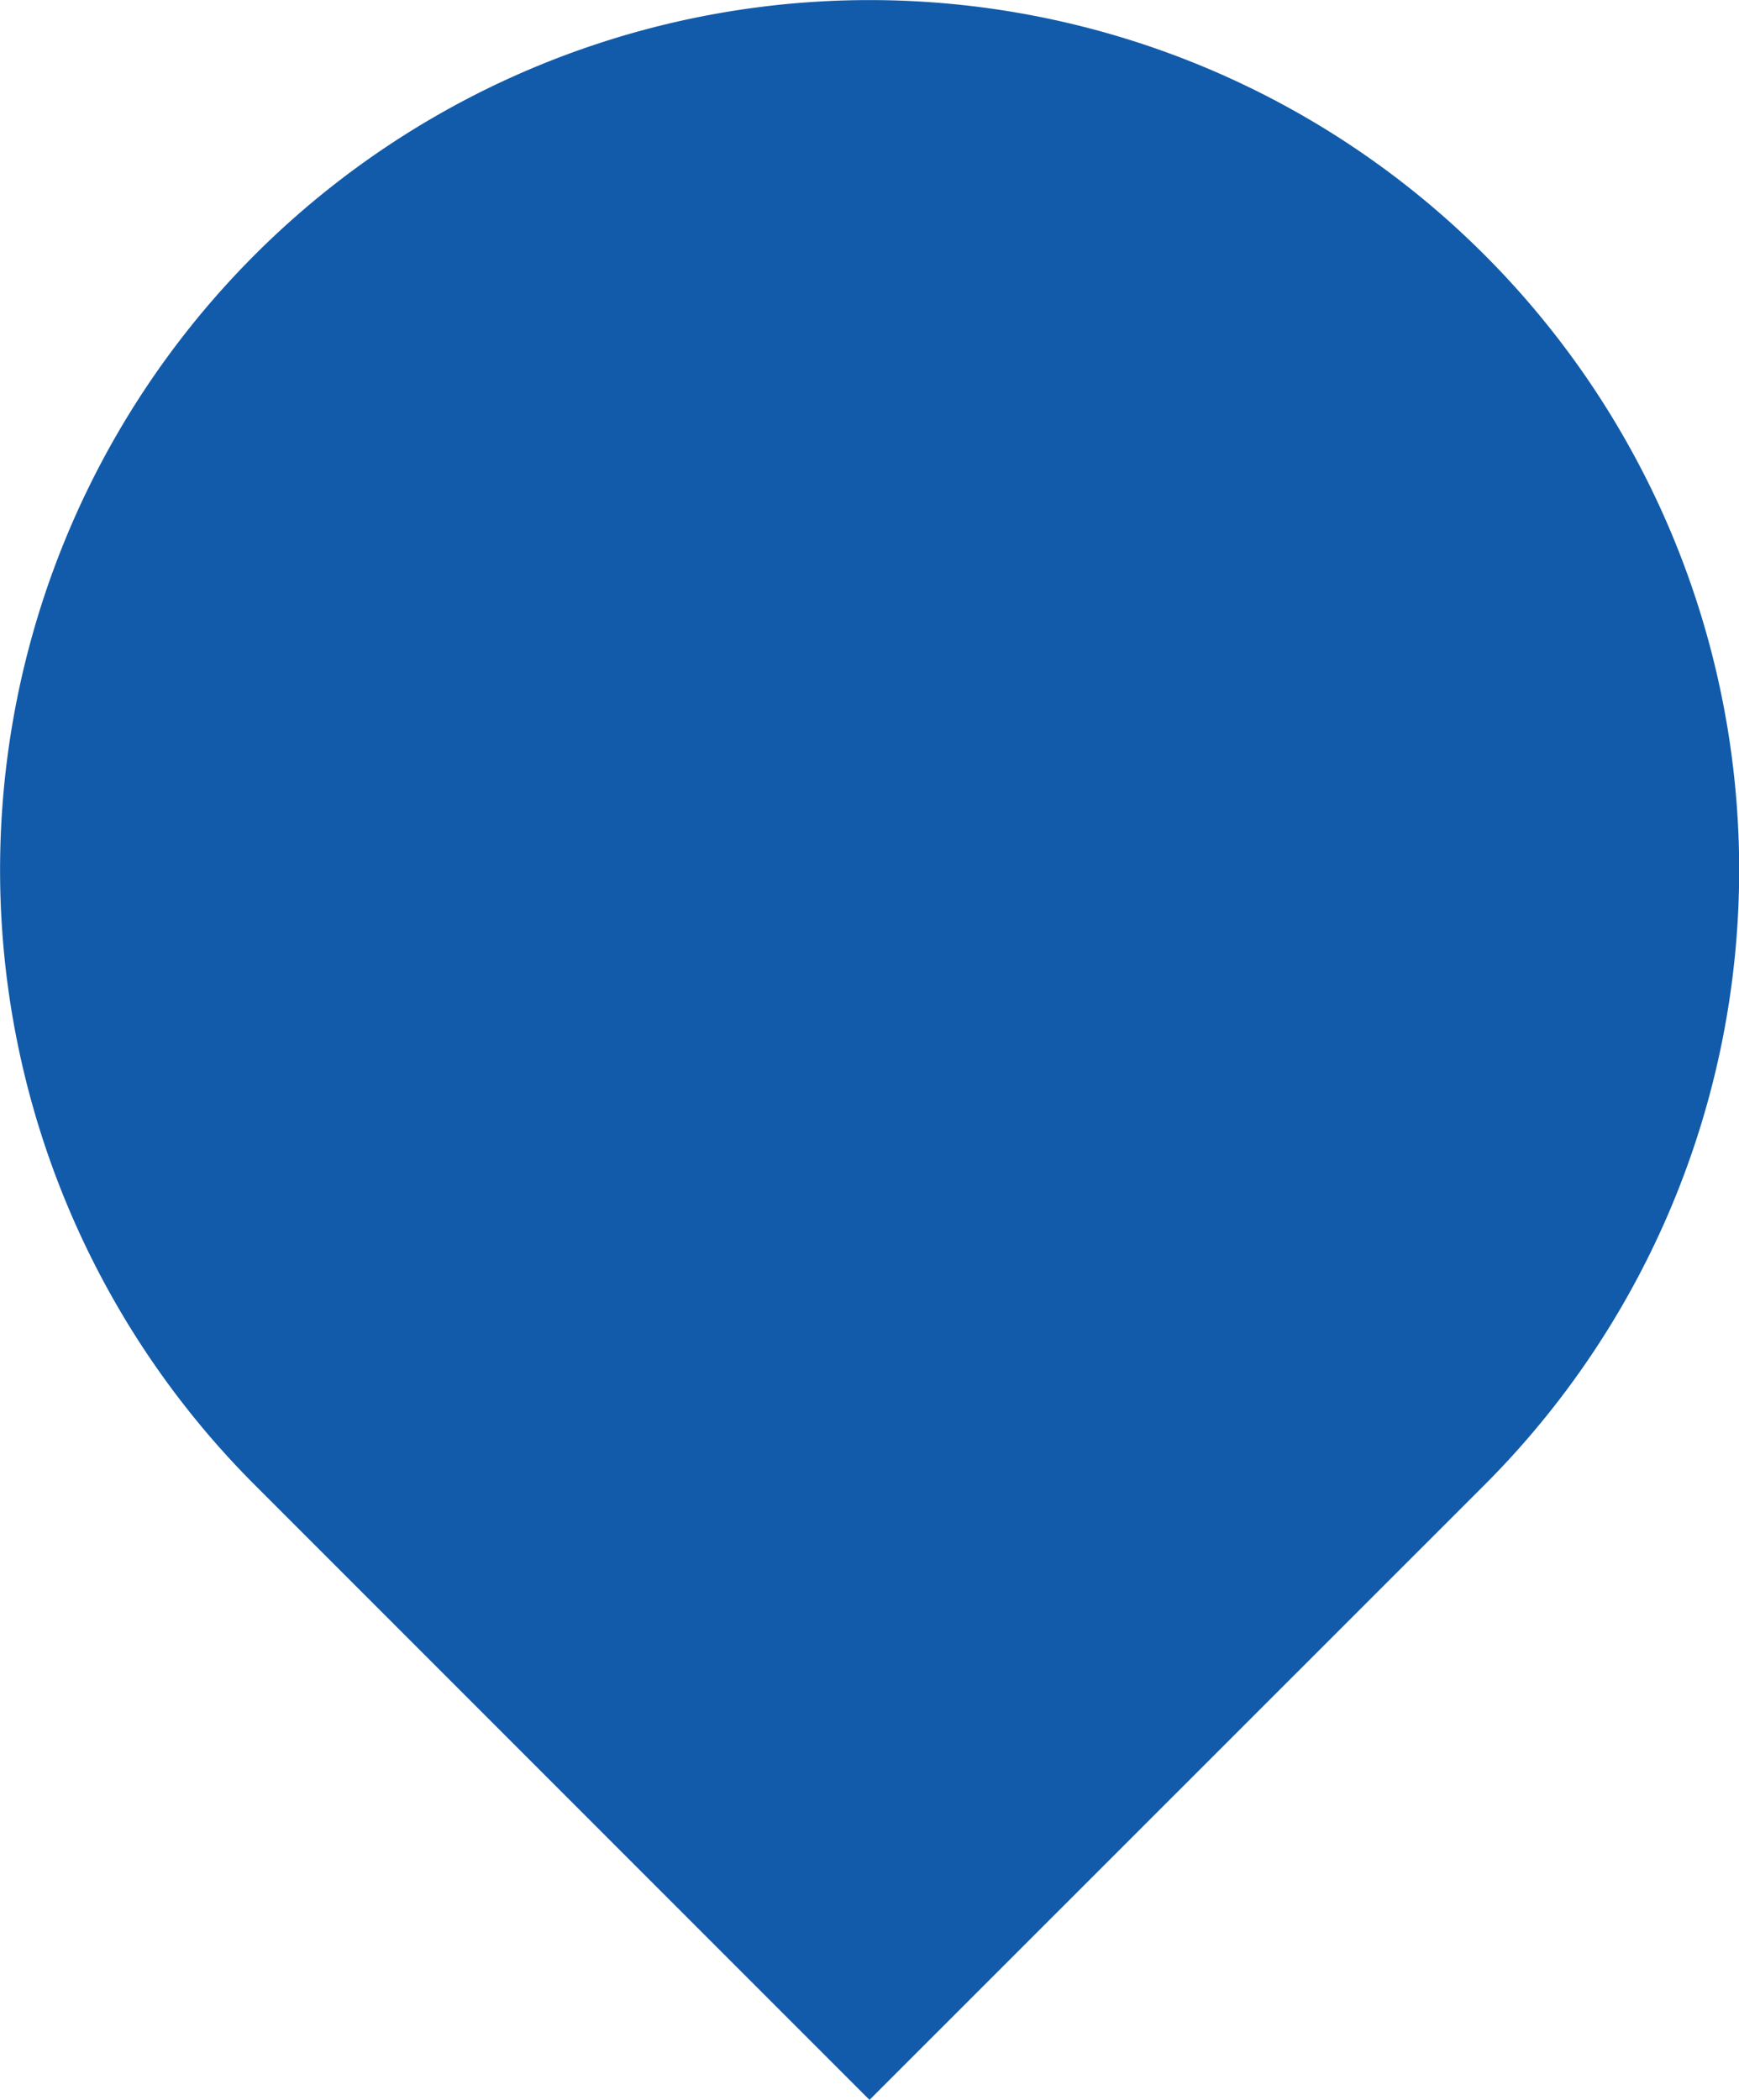 <svg xmlns="http://www.w3.org/2000/svg" width="72.9" height="88" viewBox="0 0 72.9 88">
  <title>drop</title>
  <path d="M62.23,62.23,36.45,88,10.68,62.23a36.45,36.45,0,0,1,0-51.55h0a36.45,36.45,0,0,1,51.55,0h0A36.45,36.45,0,0,1,62.23,62.23Z" fill="#115baa"/>
</svg>
